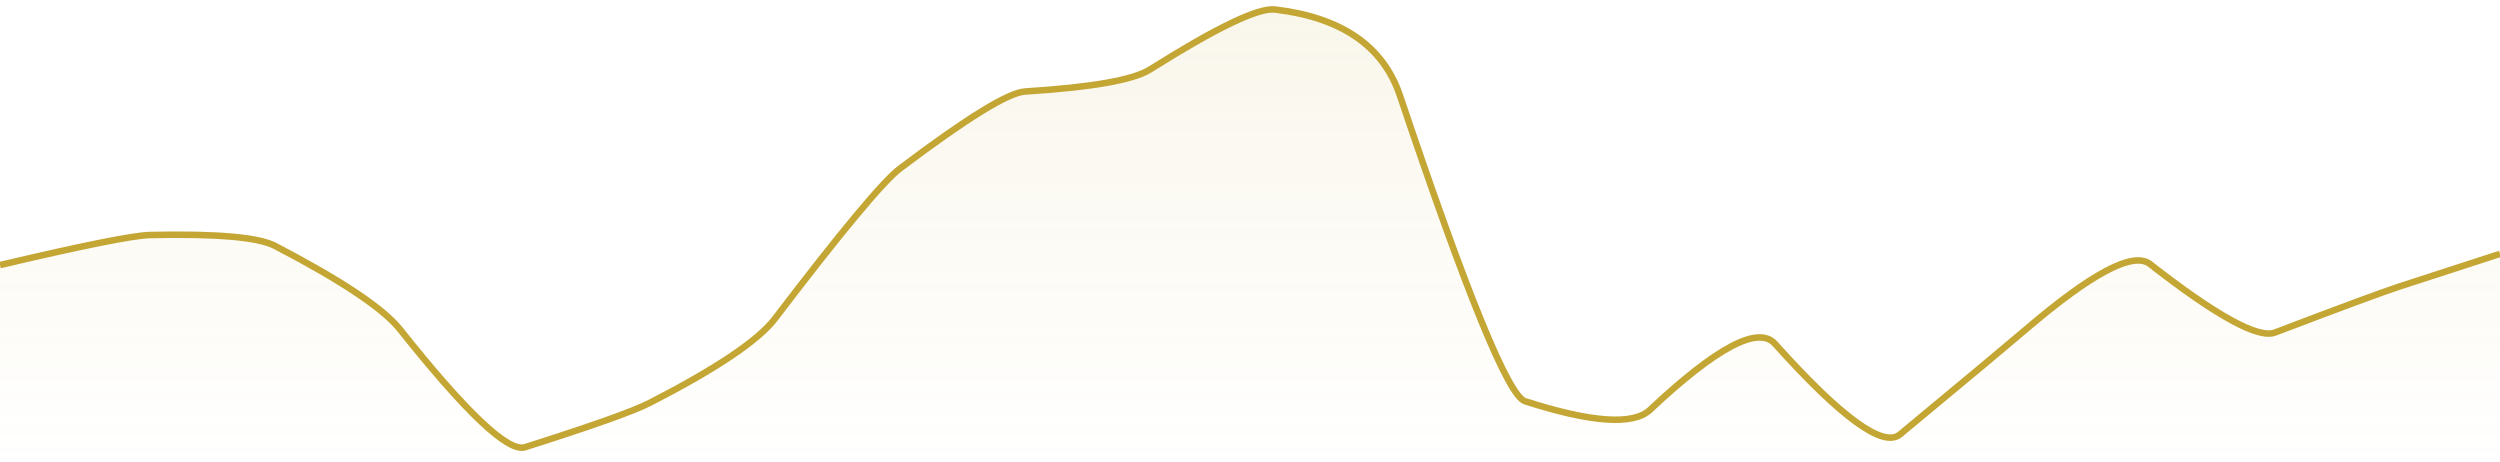 <svg xmlns="http://www.w3.org/2000/svg" viewBox="0 0 574 106" width="574" height="106">
  <defs>
    <linearGradient id="gradient" x1="0" y1="0" x2="0" y2="1">
      <stop offset="0%" stop-color="#C3A634" stop-opacity="0.1" />
      <stop offset="100%" stop-color="#C3A634" stop-opacity="0" />
    </linearGradient>
  </defs>
  <path d="M 0,60.86 Q 28.7,54.09 34.44,53.96 Q 57.4,53.46 63.14,56.45 Q 86.1,68.41 91.84,75.63 Q 114.8,104.5 120.54,102.68 Q 143.5,95.41 149.24,92.47 Q 172.2,80.68 177.94,73.15 Q 200.9,43.02 206.64,38.69 Q 229.6,21.36 235.34,21.01 Q 258.3,19.57 264.04,15.96 Q 287,1.5 292.74,2.18 Q 315.7,4.91 321.44,21.98 Q 344.4,90.28 350.14,92.12 Q 373.1,99.49 378.84,94.1 Q 401.8,72.54 407.54,78.94 Q 430.5,104.5 436.24,99.74 Q 459.2,80.71 464.94,75.8 Q 487.9,56.15 493.64,60.63 Q 516.6,78.54 522.34,76.35 Q 545.3,67.61 551.04,65.74 T 574,58.29 L 574,106 L 0,106 Z" fill="url(#gradient)" />
  <path d="M 0,60.86 Q 28.7,54.09 34.44,53.96 Q 57.4,53.46 63.14,56.45 Q 86.1,68.41 91.84,75.63 Q 114.8,104.5 120.54,102.68 Q 143.5,95.41 149.24,92.47 Q 172.2,80.68 177.94,73.15 Q 200.9,43.02 206.64,38.69 Q 229.6,21.36 235.34,21.01 Q 258.3,19.57 264.04,15.96 Q 287,1.5 292.74,2.18 Q 315.7,4.91 321.44,21.98 Q 344.4,90.28 350.14,92.12 Q 373.1,99.49 378.84,94.1 Q 401.8,72.54 407.54,78.94 Q 430.5,104.5 436.24,99.74 Q 459.2,80.71 464.94,75.8 Q 487.9,56.15 493.64,60.63 Q 516.6,78.54 522.34,76.35 Q 545.3,67.61 551.04,65.74 T 574,58.29" fill="none" stroke="#C3A634" stroke-width="1.5" />
</svg>